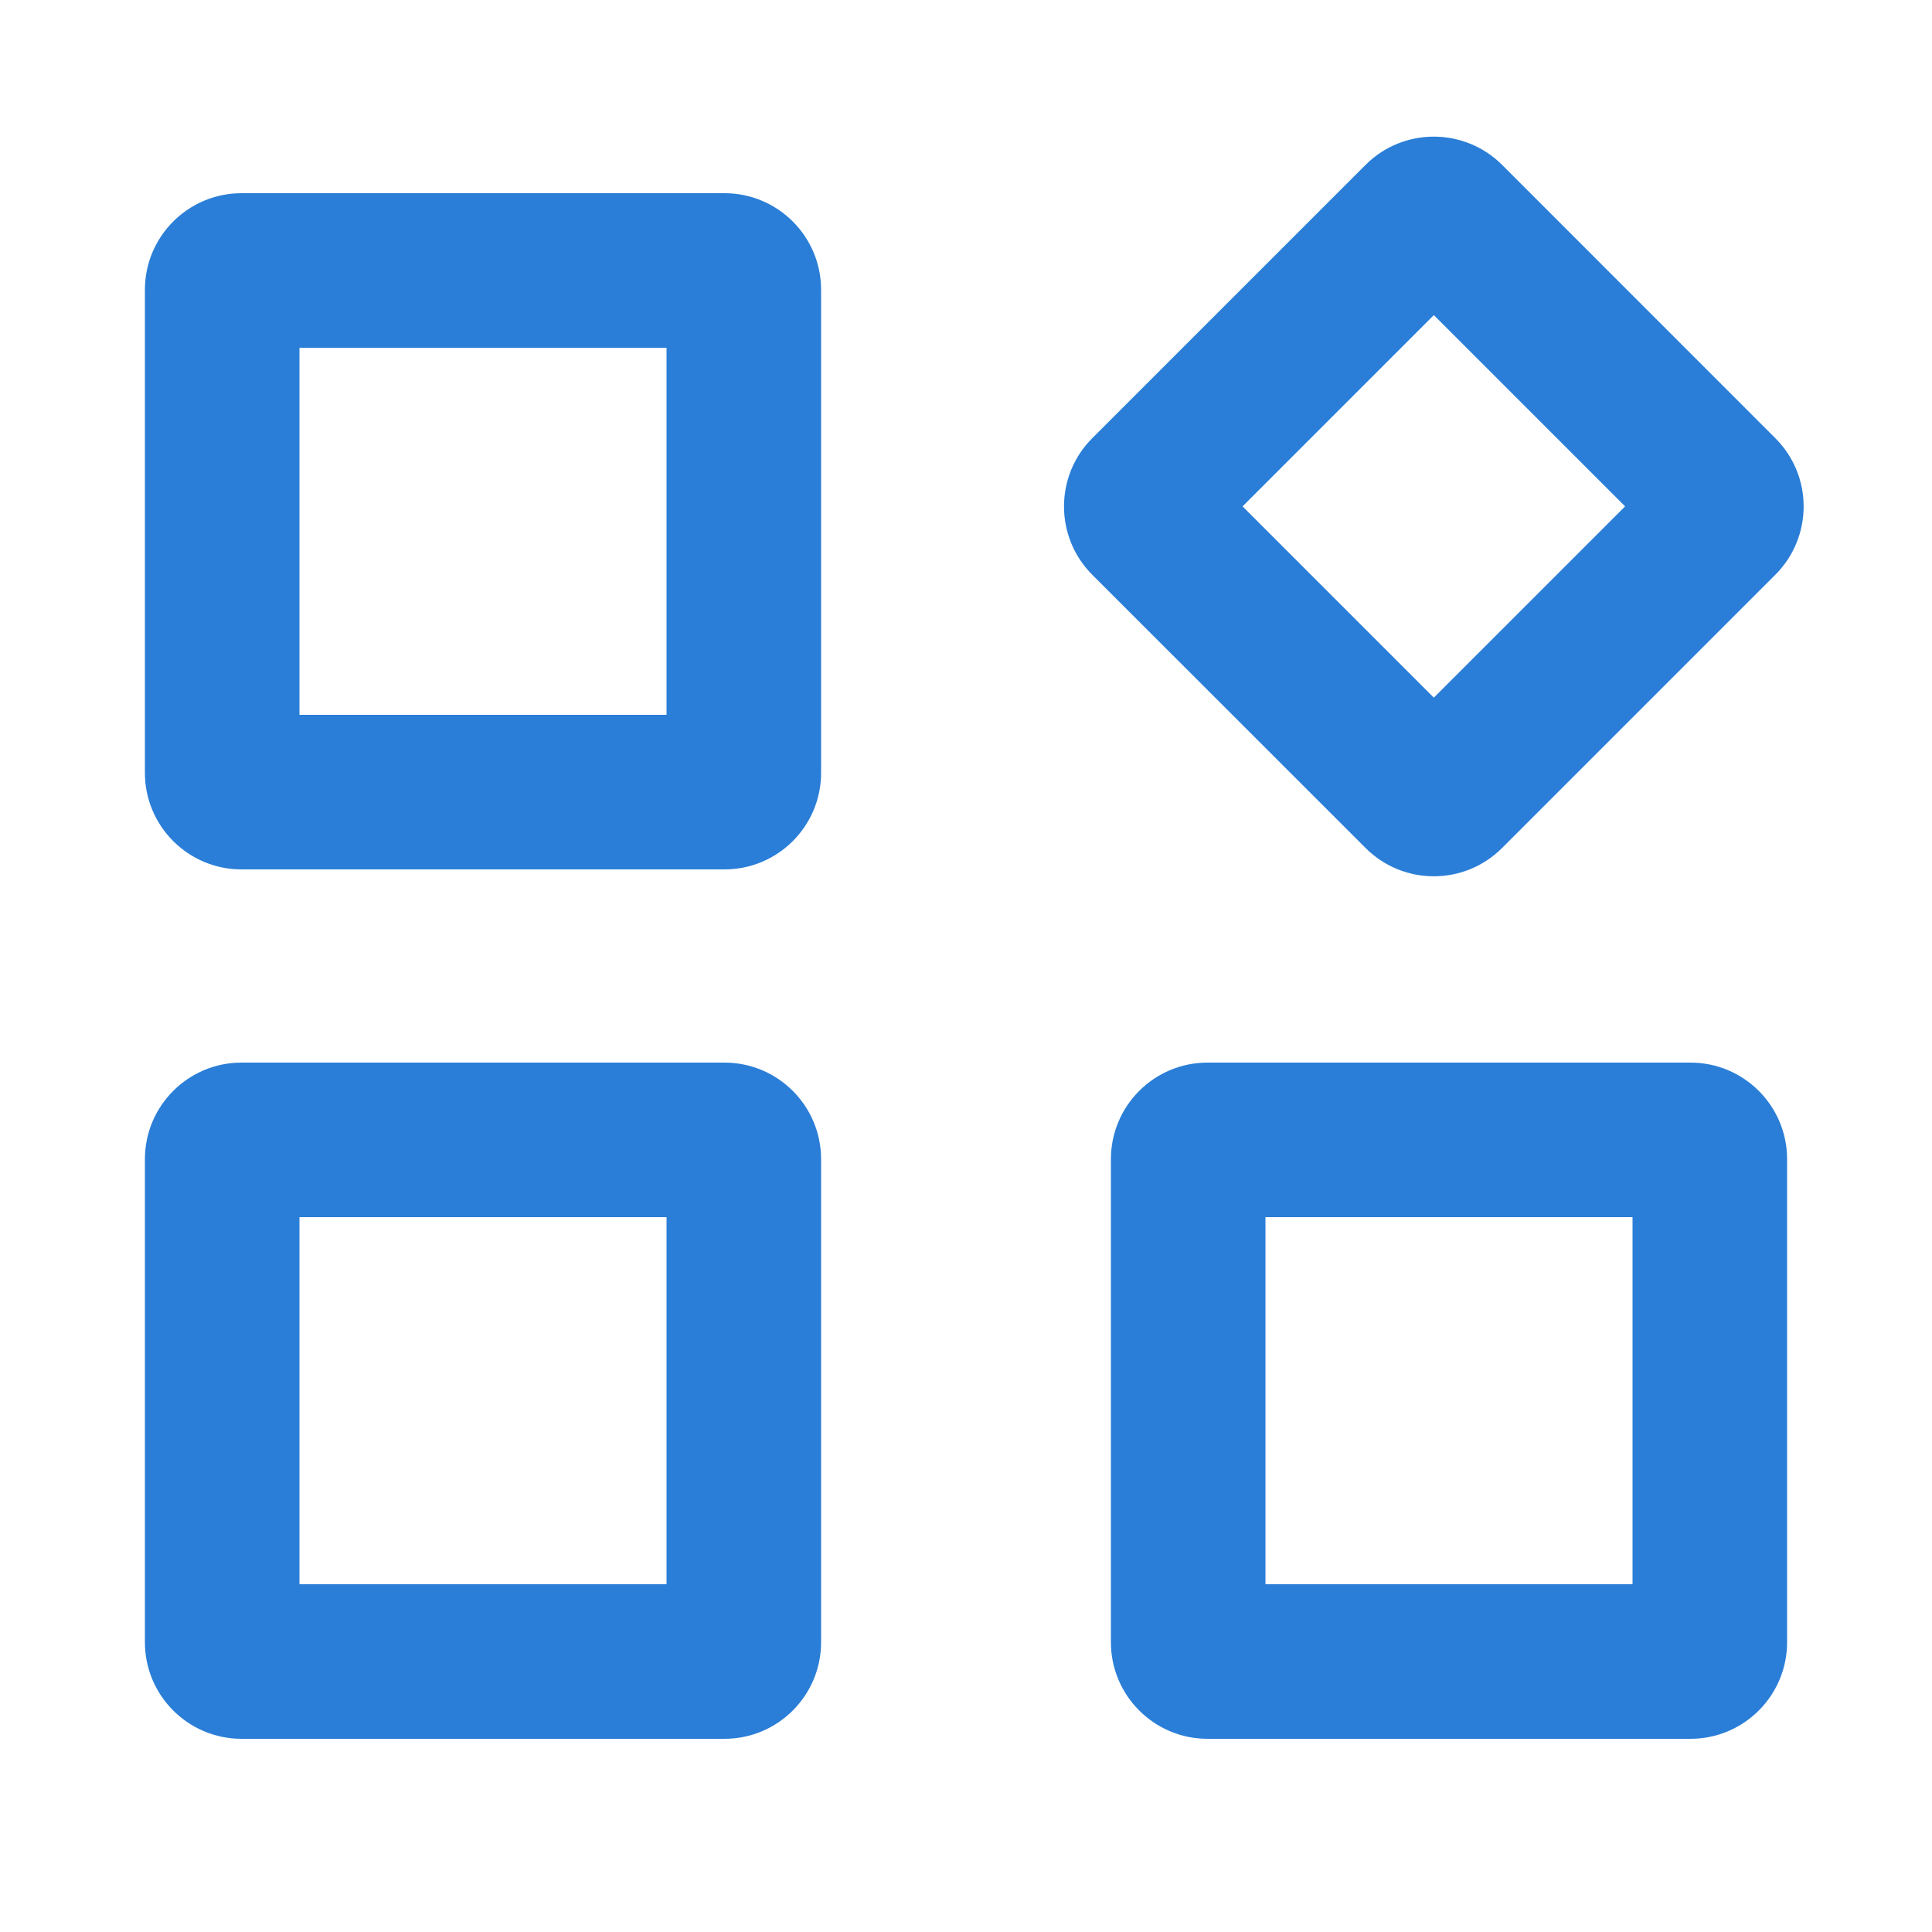 <?xml version="1.0" encoding="UTF-8"?>
<svg width="20px" height="20px" viewBox="0 0 20 20" version="1.1" xmlns="http://www.w3.org/2000/svg" xmlns:xlink="http://www.w3.org/1999/xlink">
    <title>应用中心</title>
    <g id="应用中心" stroke="none" stroke-width="1" fill="none" fill-rule="evenodd">
        <path d="M7.5,11 C8.052,11 8.5,11.448 8.5,12 L8.5,17 C8.5,17.552 8.052,18 7.5,18 L2.5,18 C1.948,18 1.5,17.552 1.5,17 L1.5,12 C1.5,11.448 1.948,11 2.5,11 L7.5,11 Z M17.5,11 C18.052,11 18.5,11.448 18.5,12 L18.5,17 C18.5,17.552 18.052,18 17.5,18 L12.5,18 C11.948,18 11.5,17.552 11.5,17 L11.5,12 C11.5,11.448 11.948,11 12.5,11 L17.5,11 Z M6.9,12.6 L3.1,12.6 L3.1,16.4 L6.9,16.4 L6.9,12.6 Z M16.9,12.6 L13.1,12.6 L13.1,16.4 L16.9,16.4 L16.9,12.6 Z M15.55,1.707 L18.378,4.536 C18.769,4.926 18.769,5.559 18.378,5.95 L15.55,8.778 C15.159,9.169 14.526,9.169 14.136,8.778 L11.307,5.95 C10.917,5.559 10.917,4.926 11.307,4.536 L14.136,1.707 C14.526,1.317 15.159,1.317 15.55,1.707 Z M7.5,2 C8.052,2 8.5,2.448 8.5,3 L8.5,8 C8.5,8.552 8.052,9 7.5,9 L2.5,9 C1.948,9 1.5,8.552 1.5,8 L1.5,3 C1.5,2.448 1.948,2 2.5,2 L7.5,2 Z M6.9,3.6 L3.1,3.6 L3.1,7.4 L6.9,7.4 L6.9,3.6 Z M14.843,3.262 L12.863,5.242 L14.843,7.222 L16.823,5.242 L14.843,3.262 Z" id="形状结合" fill="#2A7ED7" fill-rule="nonzero"></path>
    </g>
</svg>